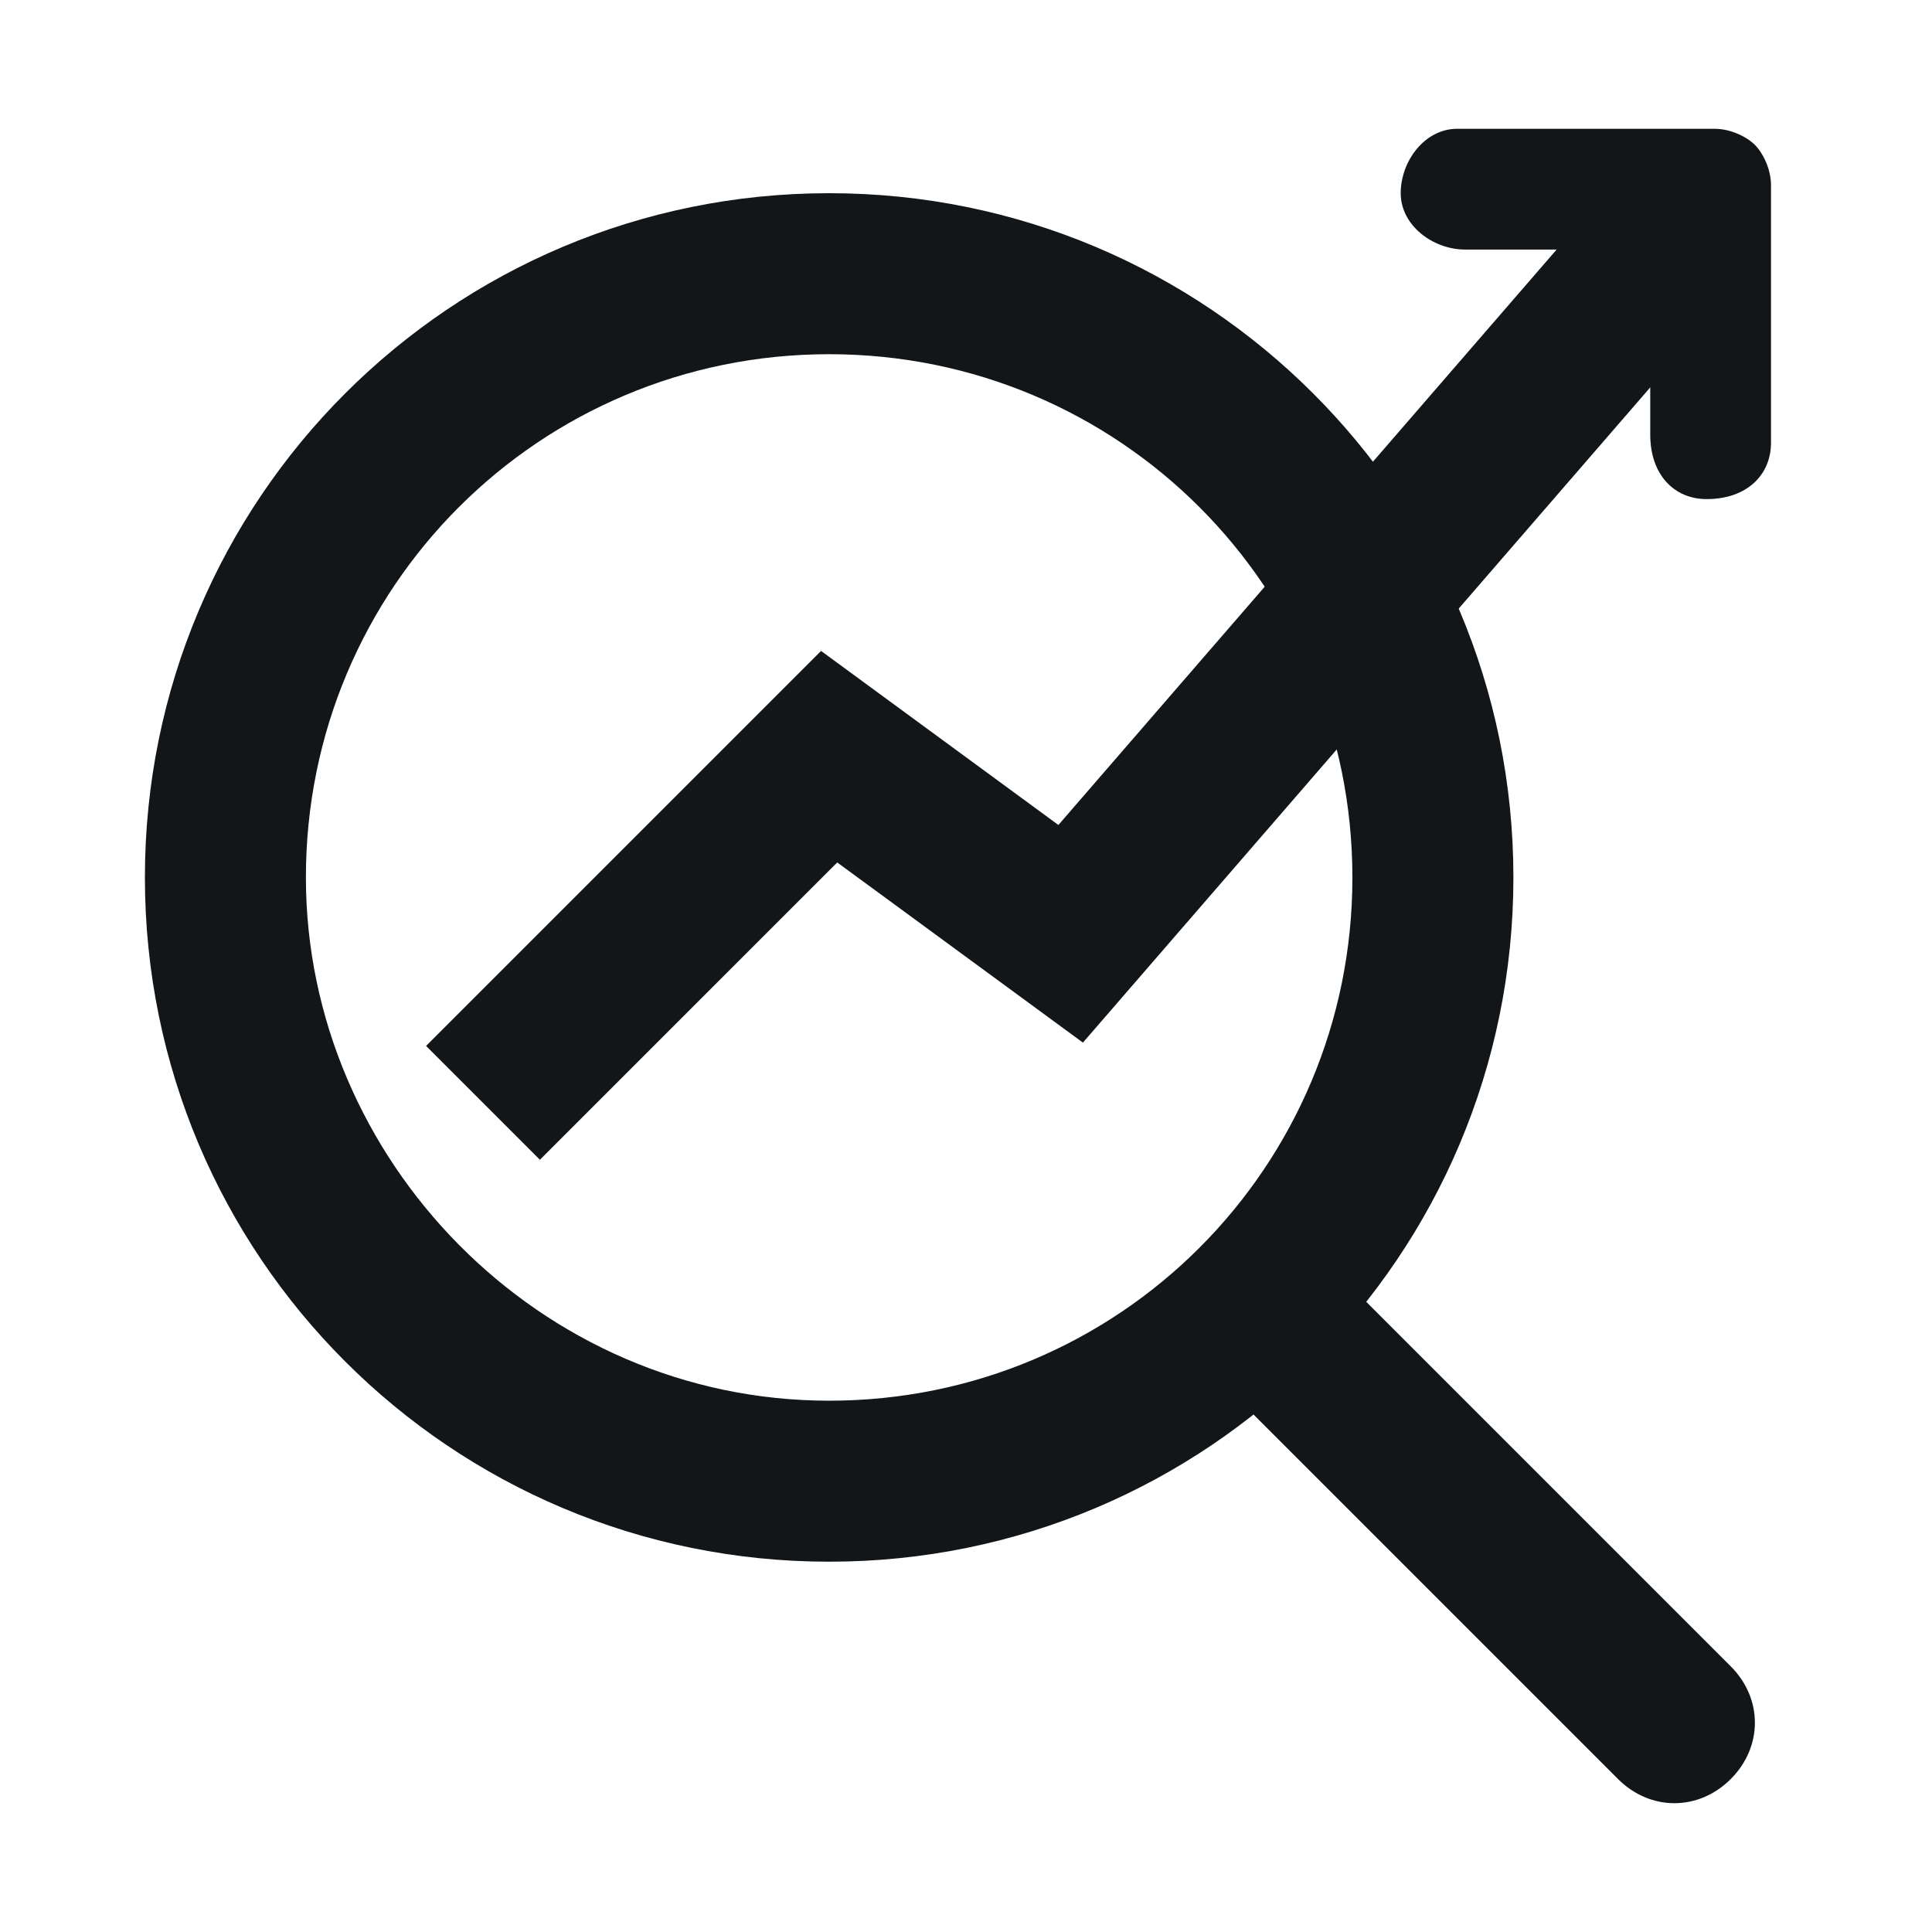 <?xml version="1.0" encoding="utf-8"?>
<!-- Generator: Adobe Illustrator 28.0.0, SVG Export Plug-In . SVG Version: 6.00 Build 0)  -->
<svg version="1.1" id="Layer_1" xmlns="http://www.w3.org/2000/svg" xmlns:xlink="http://www.w3.org/1999/xlink" x="0px" y="0px"
	 viewBox="0 0 24 24" style="enable-background:new 0 0 24 24;" xml:space="preserve">
<style type="text/css">
	.st0{fill-rule:evenodd;clip-rule:evenodd;fill:#121619;}
	.st1{fill:none;stroke:#121619;stroke-width:2;stroke-miterlimit:10;}
</style>
<g>
	<g>
		<path class="st0" d="M15.1,15.7c0.4-0.4,1-0.4,1.4,0l5,5c0.4,0.4,0.4,1,0,1.4c-0.4,0.4-1,0.4-1.4,0l-5-5
			C14.7,16.7,14.7,16,15.1,15.7z"/>
		<path class="st0" d="M10.3,17.4c3.6,0,6.5-2.9,6.5-6.5c0-3.6-2.9-6.5-6.5-6.5c-3.6,0-6.5,2.9-6.5,6.5C3.8,14.4,6.7,17.4,10.3,17.4
			z M10.3,19.4c4.7,0,8.5-3.8,8.5-8.5c0-4.7-3.8-8.5-8.5-8.5c-4.7,0-8.5,3.8-8.5,8.5C1.8,15.6,5.6,19.4,10.3,19.4z"/>
	</g>
	<polyline class="st1" points="20.4,3.4 13.3,11.6 10.3,9.4 6,13.7 	"/>
	<path class="st0" d="M19.6,3.1l-1.4,0c-0.4,0-0.8-0.3-0.8-0.7c0-0.4,0.3-0.8,0.7-0.8l3.2,0c0.2,0,0.4,0.1,0.5,0.2
		c0.1,0.1,0.2,0.3,0.2,0.5l0,3.2c0,0.4-0.3,0.7-0.8,0.7c-0.4,0-0.7-0.3-0.7-0.8l0-1.4"/>
</g>
</svg>
